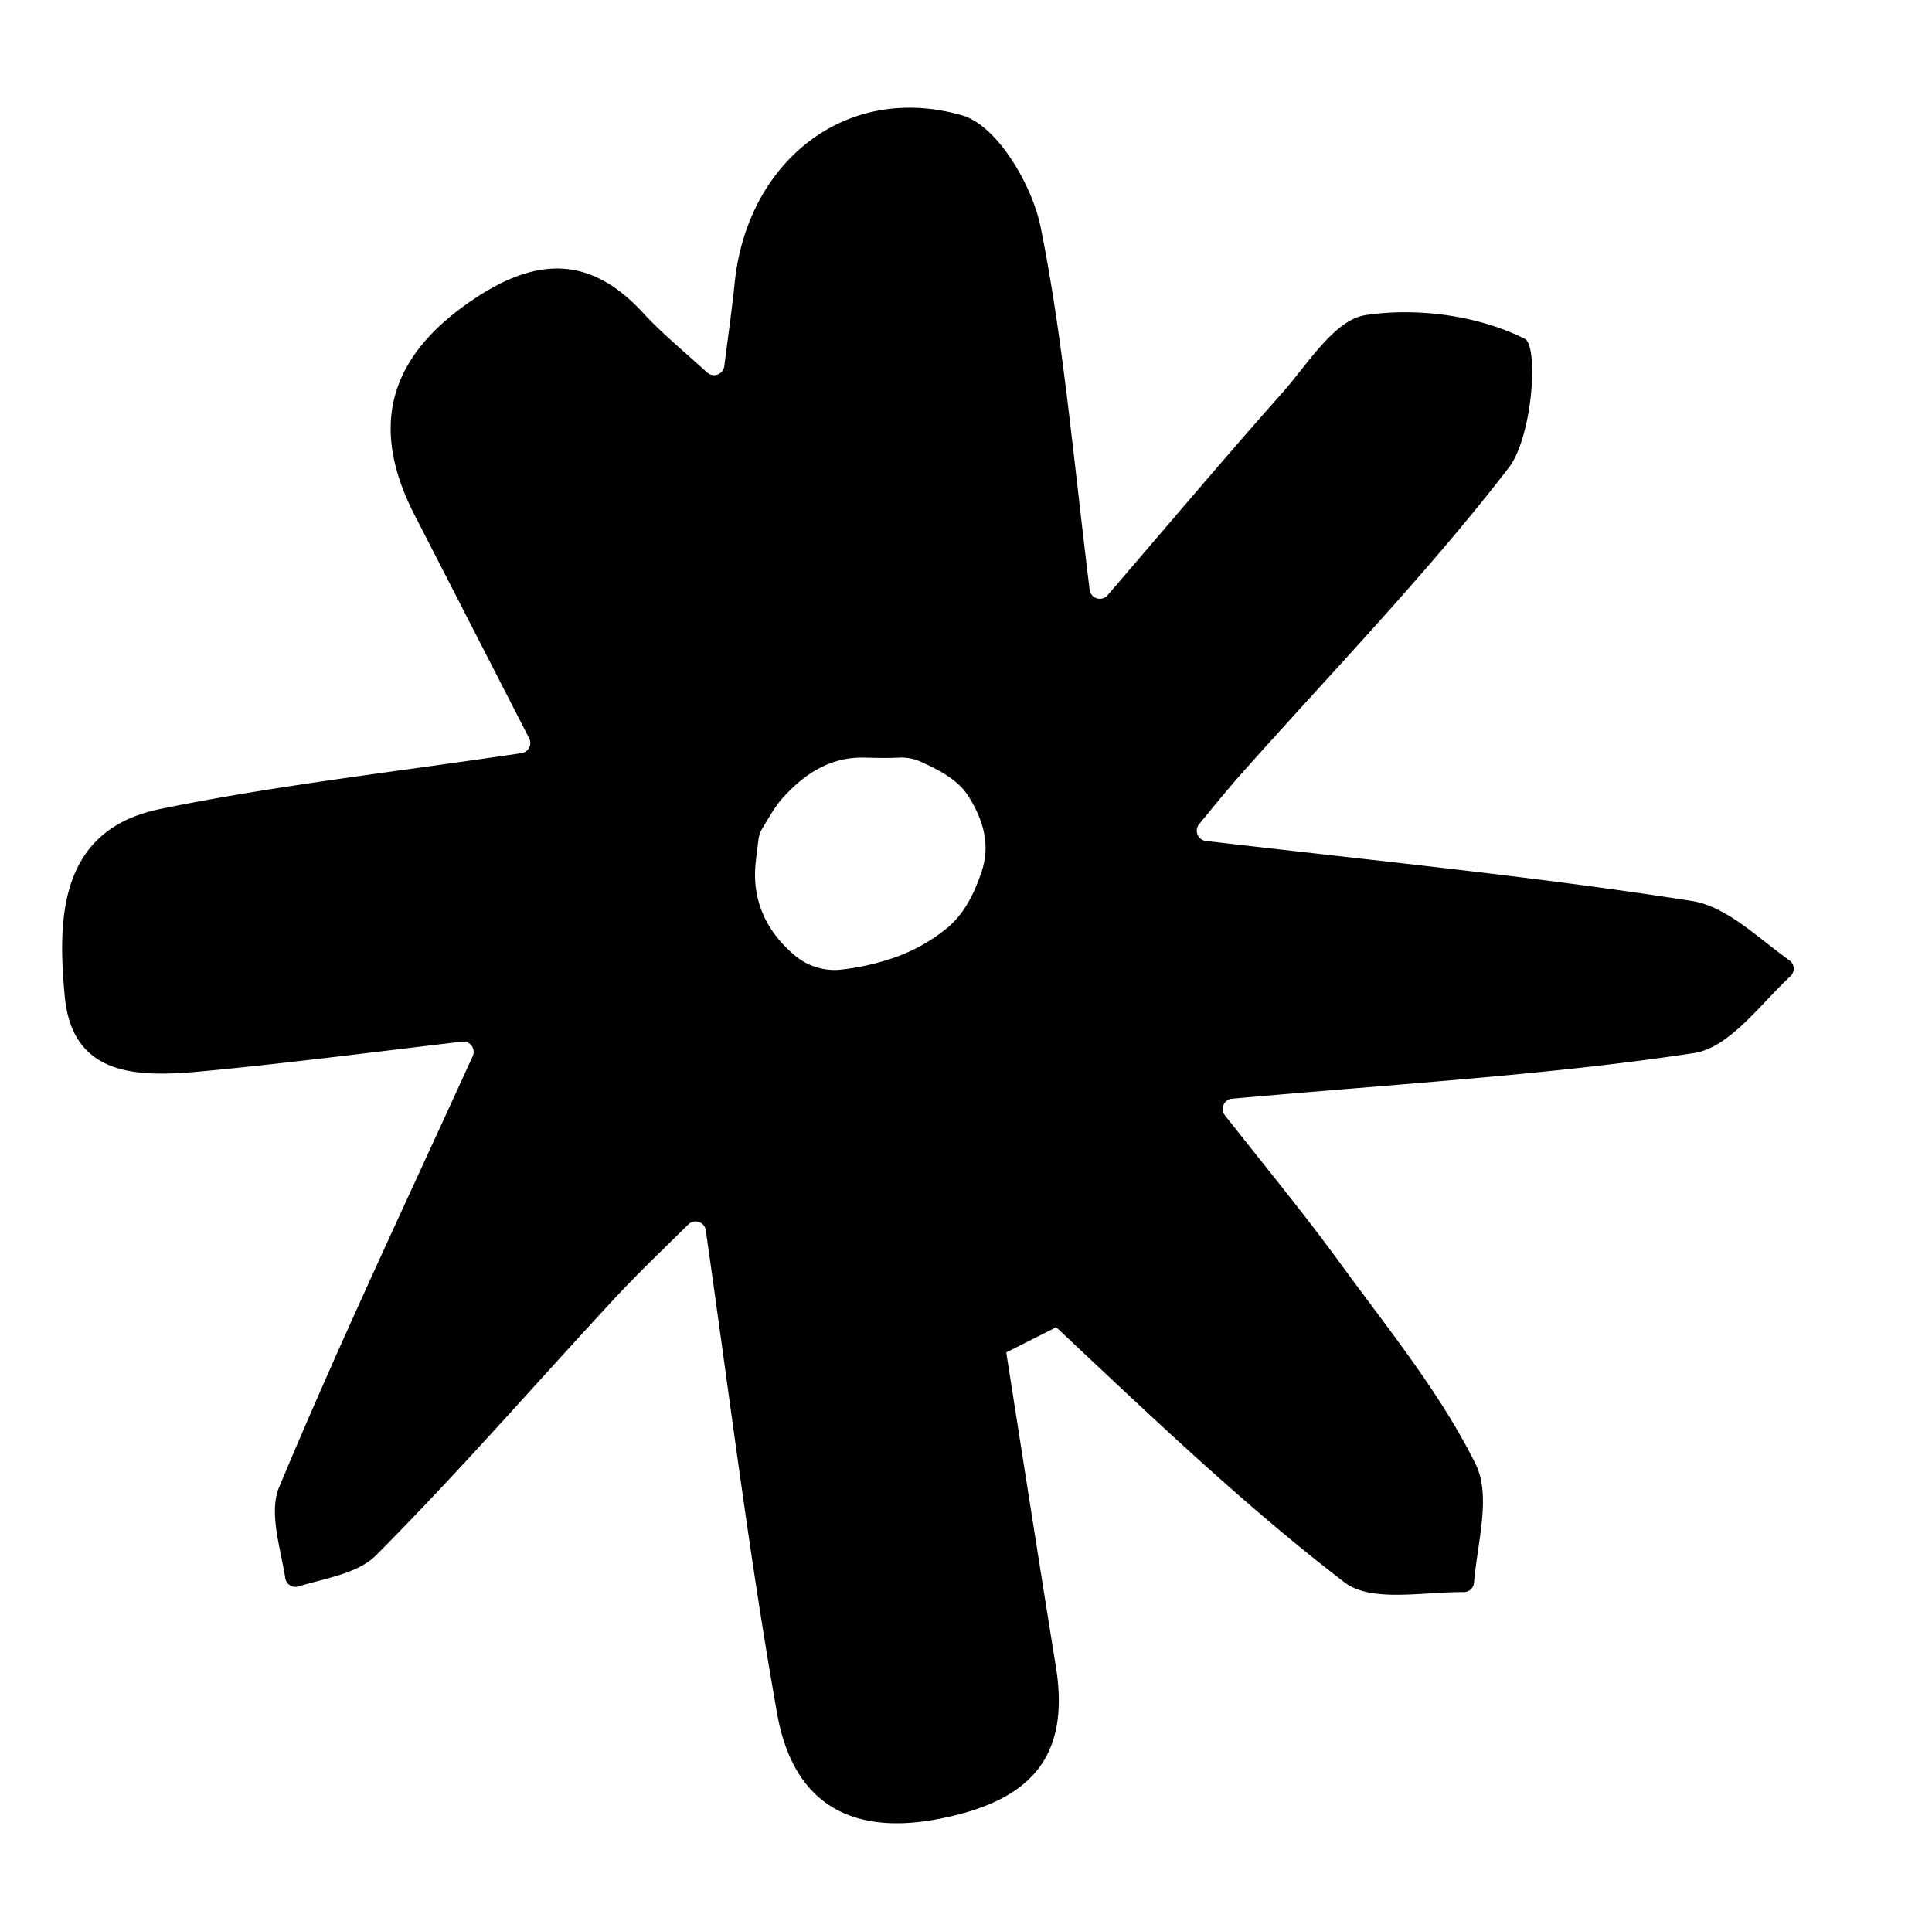 <svg viewBox="0 0 627.96 627.68" xmlns="http://www.w3.org/2000/svg" data-name="Layer 1" id="Layer_1"><path d="M581.56,312.14c-10.4-7.45-20.4-17.51-31.69-19.27C499.51,285,448.7,280,391.93,273.37a3.35,3.35,0,0,1-2.19-5.44c5.52-6.7,9.26-11.34,13.21-15.8,29.4-33.12,60.38-65,87.38-100,7.87-10.19,9.81-39.76,5.25-42-15.05-7.55-34.87-10.25-51.77-7.68-10.11,1.54-18.73,15.92-27.1,25.34-17.46,19.65-34.42,39.74-56.69,65.7a3.34,3.34,0,0,1-5.85-1.76c-5.58-45.32-8.7-82-15.93-117.9-2.76-13.71-14.17-33.07-25.52-36.32-37.81-10.86-69.86,15.07-73.91,54.3-.82,8-1.93,15.88-3.4,27.24a3.34,3.34,0,0,1-5.54,2.06c-8.86-8-15.2-13.24-20.73-19.27C191,82,172.77,84,152.08,98.56c-26.38,18.54-31.68,41-17.26,69C147,191.23,159.08,214.87,172,240a3.35,3.35,0,0,1-2.48,4.83C126.44,251.21,88.89,255.41,52,263c-33.22,6.82-33.26,36.33-30.94,61C23.7,351.71,47.67,350,68.31,348c26.6-2.57,53.11-6,81.92-9.4a3.35,3.35,0,0,1,3.43,4.71c-22.51,49.31-43.8,94.25-62.92,140.09-3.41,8.19.34,19.36,2,29.64a3.32,3.32,0,0,0,4.23,2.66c9-2.72,19.35-4.2,25.22-10.1,26.77-26.85,51.66-55.58,77.47-83.41,7.3-7.88,15.08-15.31,24.09-24.19a3.34,3.34,0,0,1,5.65,1.91c8.09,56.6,14.3,107.13,23.2,157.17,4.9,27.57,22.3,40.07,52.68,34.15,29-5.65,42.75-19.4,37.91-49.48-5.49-34-10.79-68.08-16.13-102.13l16.25-8.18.27.26c30.33,28.46,60.47,57.4,93.38,82.64,8.65,6.64,25.09,3.12,38.79,3.19a3.33,3.33,0,0,0,3.35-3.06c1.15-13.34,5.6-28.33.51-38.57-11.64-23.44-28.72-44.25-44.27-65.63-10.94-15-22.77-29.43-37.21-47.72a3.34,3.34,0,0,1,2.32-5.39c55.88-5,103.29-7.75,150.05-14.83C562,340.62,571.67,327,582,317.27A3.33,3.33,0,0,0,581.56,312.14ZM318.94,283.71c-2.47,7.14-5.66,13.62-11.53,18.32a56.91,56.91,0,0,1-16,9,79.86,79.86,0,0,1-18.48,4.21,20.06,20.06,0,0,1-14.64-4.7c-8.44-7.12-13.33-16.36-12.85-27.73.11-2.57.77-7.25,1.08-9.85a9.08,9.08,0,0,1,1.27-3.68c2.14-3.5,4.1-7.16,6.82-10.13,7-7.68,15.35-13.15,26.39-12.87,3.76.1,7.54.19,11.29,0a15.33,15.33,0,0,1,7.33,1.5c5.93,2.67,12,5.87,15.32,11.33C319.47,266.42,322.12,274.55,318.94,283.71Z"></path></svg>